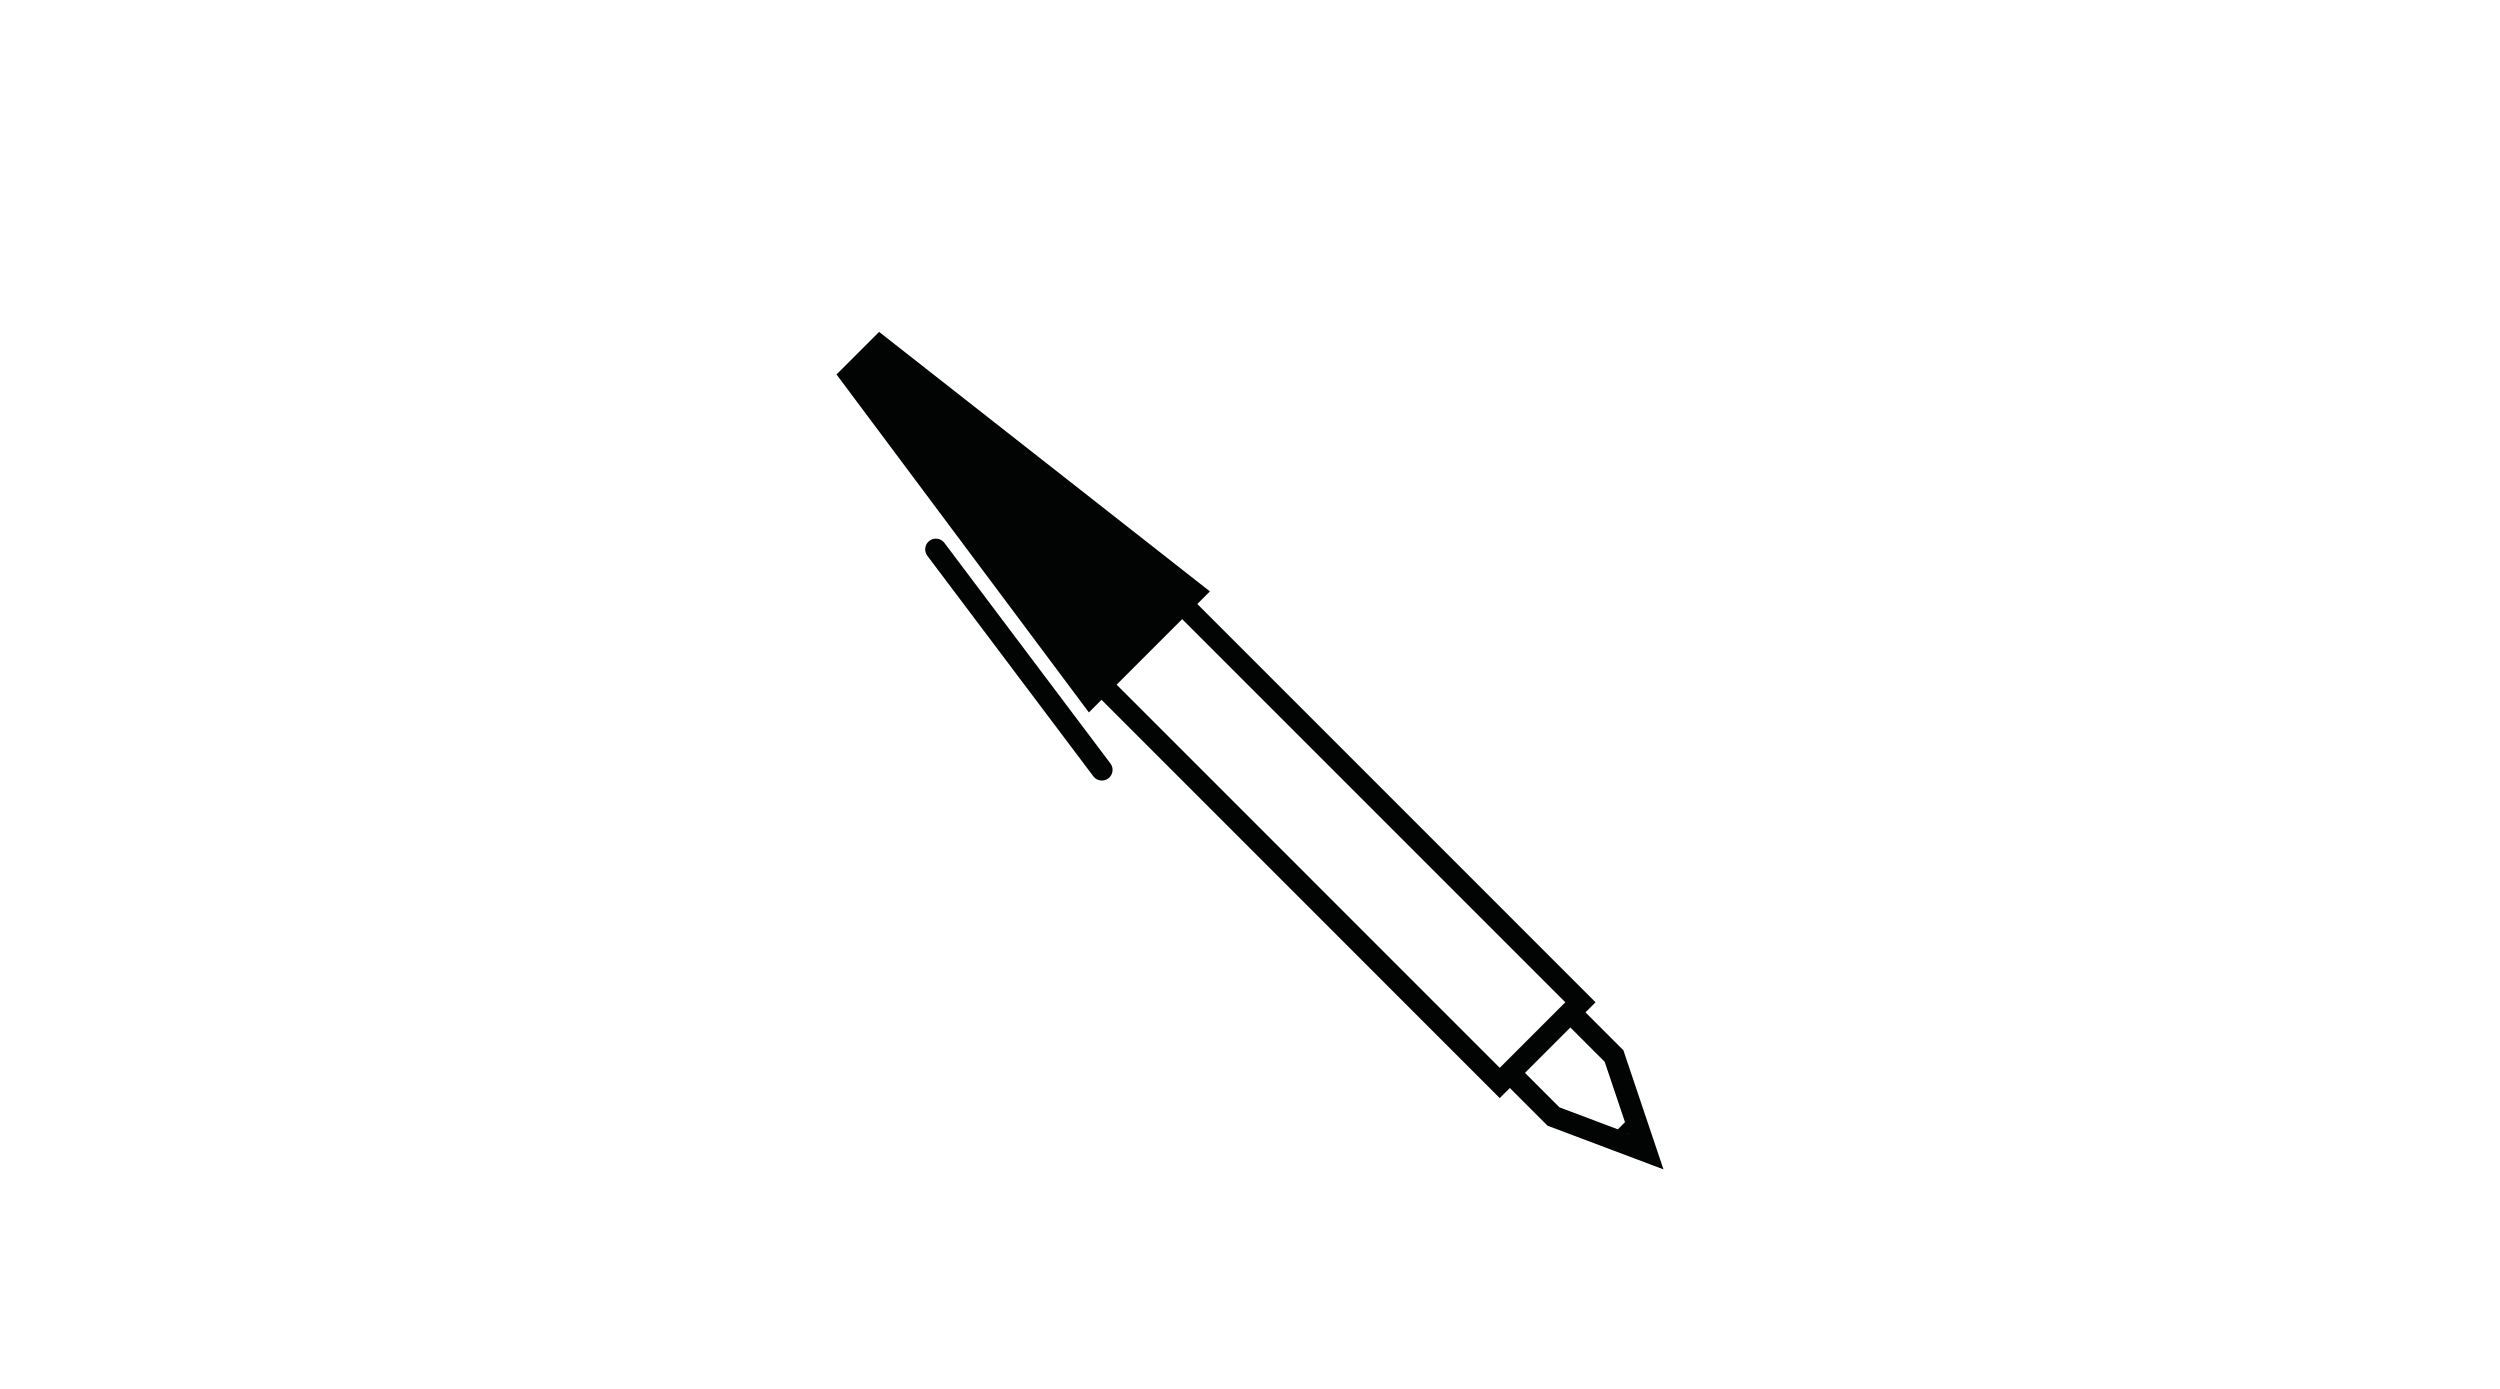 <?xml version="1.0" encoding="utf-8"?>
<!-- Generator: Adobe Illustrator 16.0.0, SVG Export Plug-In . SVG Version: 6.00 Build 0)  -->
<!DOCTYPE svg PUBLIC "-//W3C//DTD SVG 1.1//EN" "http://www.w3.org/Graphics/SVG/1.1/DTD/svg11.dtd">
<svg version="1.1" id="Capa_1" xmlns="http://www.w3.org/2000/svg" xmlns:xlink="http://www.w3.org/1999/xlink" x="0px" y="0px"
	 width="180px" height="100px" viewBox="0 0 180 100" enable-background="new 0 0 180 100" xml:space="preserve">
<g>
	<g>
		<path fill="#020303" d="M107.982,79.063l6.898-6.898L85.945,43.229c-0.301-0.301-0.788-0.301-1.089,0
			c-0.301,0.301-0.301,0.787,0,1.088l27.847,27.847l-4.721,4.72L80.137,49.037c-0.301-0.301-0.788-0.301-1.089,0
			c-0.301,0.3-0.301,0.788,0,1.089L107.982,79.063z"/>
	</g>
	<g>
		<path fill="#020303" d="M119.771,84.195l-2.888-8.577l-2.763-2.763c-0.301-0.301-0.788-0.301-1.089,0
			c-0.302,0.299-0.302,0.787,0,1.088l2.507,2.508l1.734,5.158l-4.992-1.881l-2.518-2.519c-0.301-0.301-0.789-0.3-1.09,0
			c-0.3,0.302-0.3,0.789,0,1.089l2.753,2.754L119.771,84.195z"/>
	</g>
	<g>
		<path fill="#020303" d="M60.229,26.961l3.066-3.065l23.819,18.685L78.4,51.295L60.229,26.961z"/>
	</g>
	<g>
		<path fill="#020303" d="M79.229,56.193c0.195,0.027,0.4-0.02,0.57-0.146c0.339-0.256,0.408-0.738,0.152-1.078l-11.953-15.88
			c-0.255-0.34-0.738-0.408-1.078-0.152s-0.407,0.739-0.152,1.079l11.953,15.878C78.849,56.064,79.033,56.167,79.229,56.193z"/>
	</g>
	<g>
		<path fill="#020303" d="M116.079,82.615c0.096,0,0.19-0.036,0.267-0.108l1.922-1.922c0.146-0.147,0.146-0.384,0-0.528
			c-0.146-0.147-0.385-0.147-0.529,0l-1.922,1.92c-0.146,0.146-0.146,0.383,0,0.53C115.889,82.579,115.982,82.615,116.079,82.615z"
			/>
	</g>
</g>
</svg>
